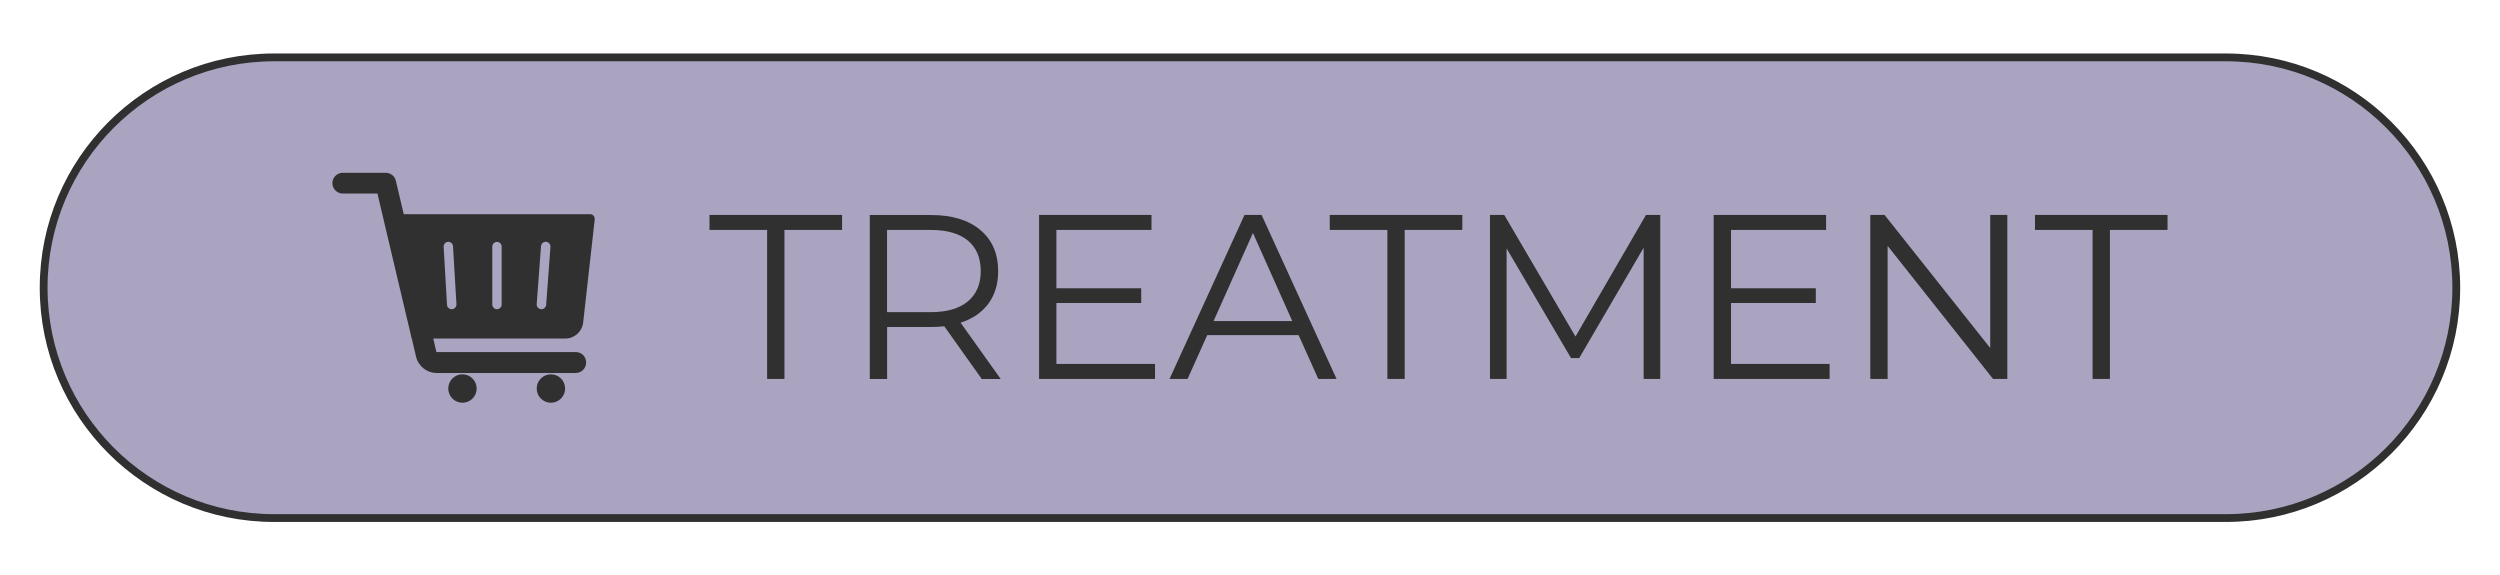 <?xml version="1.0" encoding="UTF-8"?> <!-- Generator: Adobe Illustrator 26.2.1, SVG Export Plug-In . SVG Version: 6.00 Build 0) --> <svg xmlns="http://www.w3.org/2000/svg" xmlns:xlink="http://www.w3.org/1999/xlink" id="Layer_1" x="0px" y="0px" viewBox="0 0 320.19 73.69" style="enable-background:new 0 0 320.19 73.69;" xml:space="preserve"> <style type="text/css"> .st0{clip-path:url(#SVGID_00000146492065613008402040000003151112196615963795_);fill:#ABA4C1;} .st1{clip-path:url(#SVGID_00000146492065613008402040000003151112196615963795_);fill:none;stroke:#303031;stroke-miterlimit:10;} .st2{clip-path:url(#SVGID_00000146492065613008402040000003151112196615963795_);fill:#303031;} </style> <g> <defs> <rect id="SVGID_1_" x="5.09" y="6.85" width="310" height="60"></rect> </defs> <clipPath id="SVGID_00000064321960594344460470000000157946407495389336_"> <use xlink:href="#SVGID_1_" style="overflow:visible;"></use> </clipPath> <path style="clip-path:url(#SVGID_00000064321960594344460470000000157946407495389336_);fill:#ABA4C1;" d="M35.09,7.35 c-16.29,0-29.5,13.21-29.5,29.5s13.21,29.5,29.5,29.5h250c16.29,0,29.5-13.21,29.5-29.5s-13.21-29.5-29.5-29.5H35.09z"></path> <path style="clip-path:url(#SVGID_00000064321960594344460470000000157946407495389336_);fill:none;stroke:#303031;stroke-miterlimit:10;" d=" M35.09,7.35c-16.29,0-29.5,13.21-29.5,29.5s13.21,29.5,29.5,29.5h250c16.29,0,29.5-13.21,29.5-29.5s-13.21-29.5-29.5-29.5H35.09z"></path> <path style="clip-path:url(#SVGID_00000064321960594344460470000000157946407495389336_);fill:#303031;" d="M69.95,39.04 c-0.03,0.31-0.29,0.56-0.6,0.56H69.3c-0.33-0.03-0.59-0.31-0.56-0.65l0.55-7.42c0.03-0.34,0.32-0.59,0.65-0.56 c0.33,0.03,0.59,0.32,0.56,0.65L69.95,39.04z M63.05,39v-7.42c0-0.33,0.27-0.6,0.6-0.6c0.33,0,0.6,0.27,0.6,0.6V39 c0,0.33-0.27,0.6-0.6,0.6C63.32,39.6,63.05,39.33,63.05,39 M56.82,31.61c-0.02-0.33,0.24-0.62,0.57-0.64 c0.33-0.01,0.61,0.24,0.63,0.57l0.44,7.42c0.01,0.34-0.24,0.62-0.57,0.64h-0.04c-0.32,0-0.59-0.25-0.6-0.57L56.82,31.61z M73.74,45.09H55.95c-0.04,0-0.06-0.02-0.07-0.06l-0.39-1.67h16.9c1.18,0,2.16-0.88,2.3-2.05l1.48-13.21 c0.01-0.17-0.04-0.35-0.15-0.47c-0.11-0.13-0.28-0.2-0.45-0.2H51.71l-0.04-0.17l-0.97-4.1c-0.13-0.6-0.68-1.03-1.3-1.03H43.9 c-0.73,0-1.33,0.6-1.33,1.33c0,0.73,0.6,1.33,1.33,1.33h4.44l0.82,3.46v0.04l0.03,0.12l0.01,0.03l3.44,14.54l0.01,0.09l0.04,0.18 l0.03,0.03l0.56,2.38c0.29,1.24,1.39,2.11,2.67,2.11h17.79c0.74,0,1.33-0.6,1.33-1.33C75.07,45.67,74.49,45.09,73.74,45.09z"></path> <path style="clip-path:url(#SVGID_00000064321960594344460470000000157946407495389336_);fill:#303031;" d="M61.05,49.76 c0,1-0.81,1.82-1.82,1.82c-1,0-1.82-0.81-1.82-1.82c0-1,0.81-1.82,1.82-1.82C60.23,47.94,61.05,48.76,61.05,49.76"></path> <path style="clip-path:url(#SVGID_00000064321960594344460470000000157946407495389336_);fill:#303031;" d="M72.38,49.76 c0,1-0.81,1.82-1.82,1.82s-1.82-0.81-1.82-1.82c0-1,0.81-1.82,1.82-1.82S72.38,48.76,72.38,49.76"></path> <path style="clip-path:url(#SVGID_00000064321960594344460470000000157946407495389336_);fill:#303031;" d="M268.01,48.53h2.22 V29.45h7.38v-1.92h-16.98v1.92h7.38V48.53z M254.9,27.53v17.04l-13.53-17.04h-1.83v21h2.22V31.49l13.5,17.04h1.83v-21H254.9z M221.7,46.61v-7.8h10.86v-1.89H221.7v-7.47h12.18v-1.92h-14.4v21h14.85v-1.92H221.7z M210.81,27.53l-9.03,15.57l-9.12-15.57h-1.83 v21h2.13V31.82l8.25,14.04h1.05l8.25-14.13v16.8h2.13v-21H210.81z M177.69,48.53h2.22V29.45h7.38v-1.92h-16.98v1.92h7.38V48.53z M155.43,41.12l5.04-11.28l5.04,11.28H155.43z M168.84,48.53h2.34l-9.6-21h-2.19l-9.6,21h2.31l2.52-5.61h11.7L168.84,48.53z M135.3,46.61v-7.8h10.86v-1.89H135.3v-7.47h12.18v-1.92h-14.4v21h14.85v-1.92H135.3z M119.19,39.98h-5.58V29.45h5.58 c2.08,0,3.67,0.45,4.77,1.36c1.1,0.91,1.65,2.22,1.65,3.92c0,1.66-0.55,2.95-1.65,3.87C122.86,39.52,121.27,39.98,119.19,39.98 M128.16,48.53l-5.13-7.2c1.54-0.5,2.72-1.31,3.56-2.44c0.83-1.13,1.25-2.51,1.25-4.15c0-2.24-0.76-4-2.28-5.28 c-1.52-1.28-3.62-1.92-6.3-1.92h-7.86v21h2.22v-6.66h5.64c0.58,0,1.14-0.03,1.68-0.09l4.8,6.75H128.16z M98.25,48.53h2.22V29.45 h7.38v-1.92H90.87v1.92h7.38V48.53z"></path> </g> </svg> 